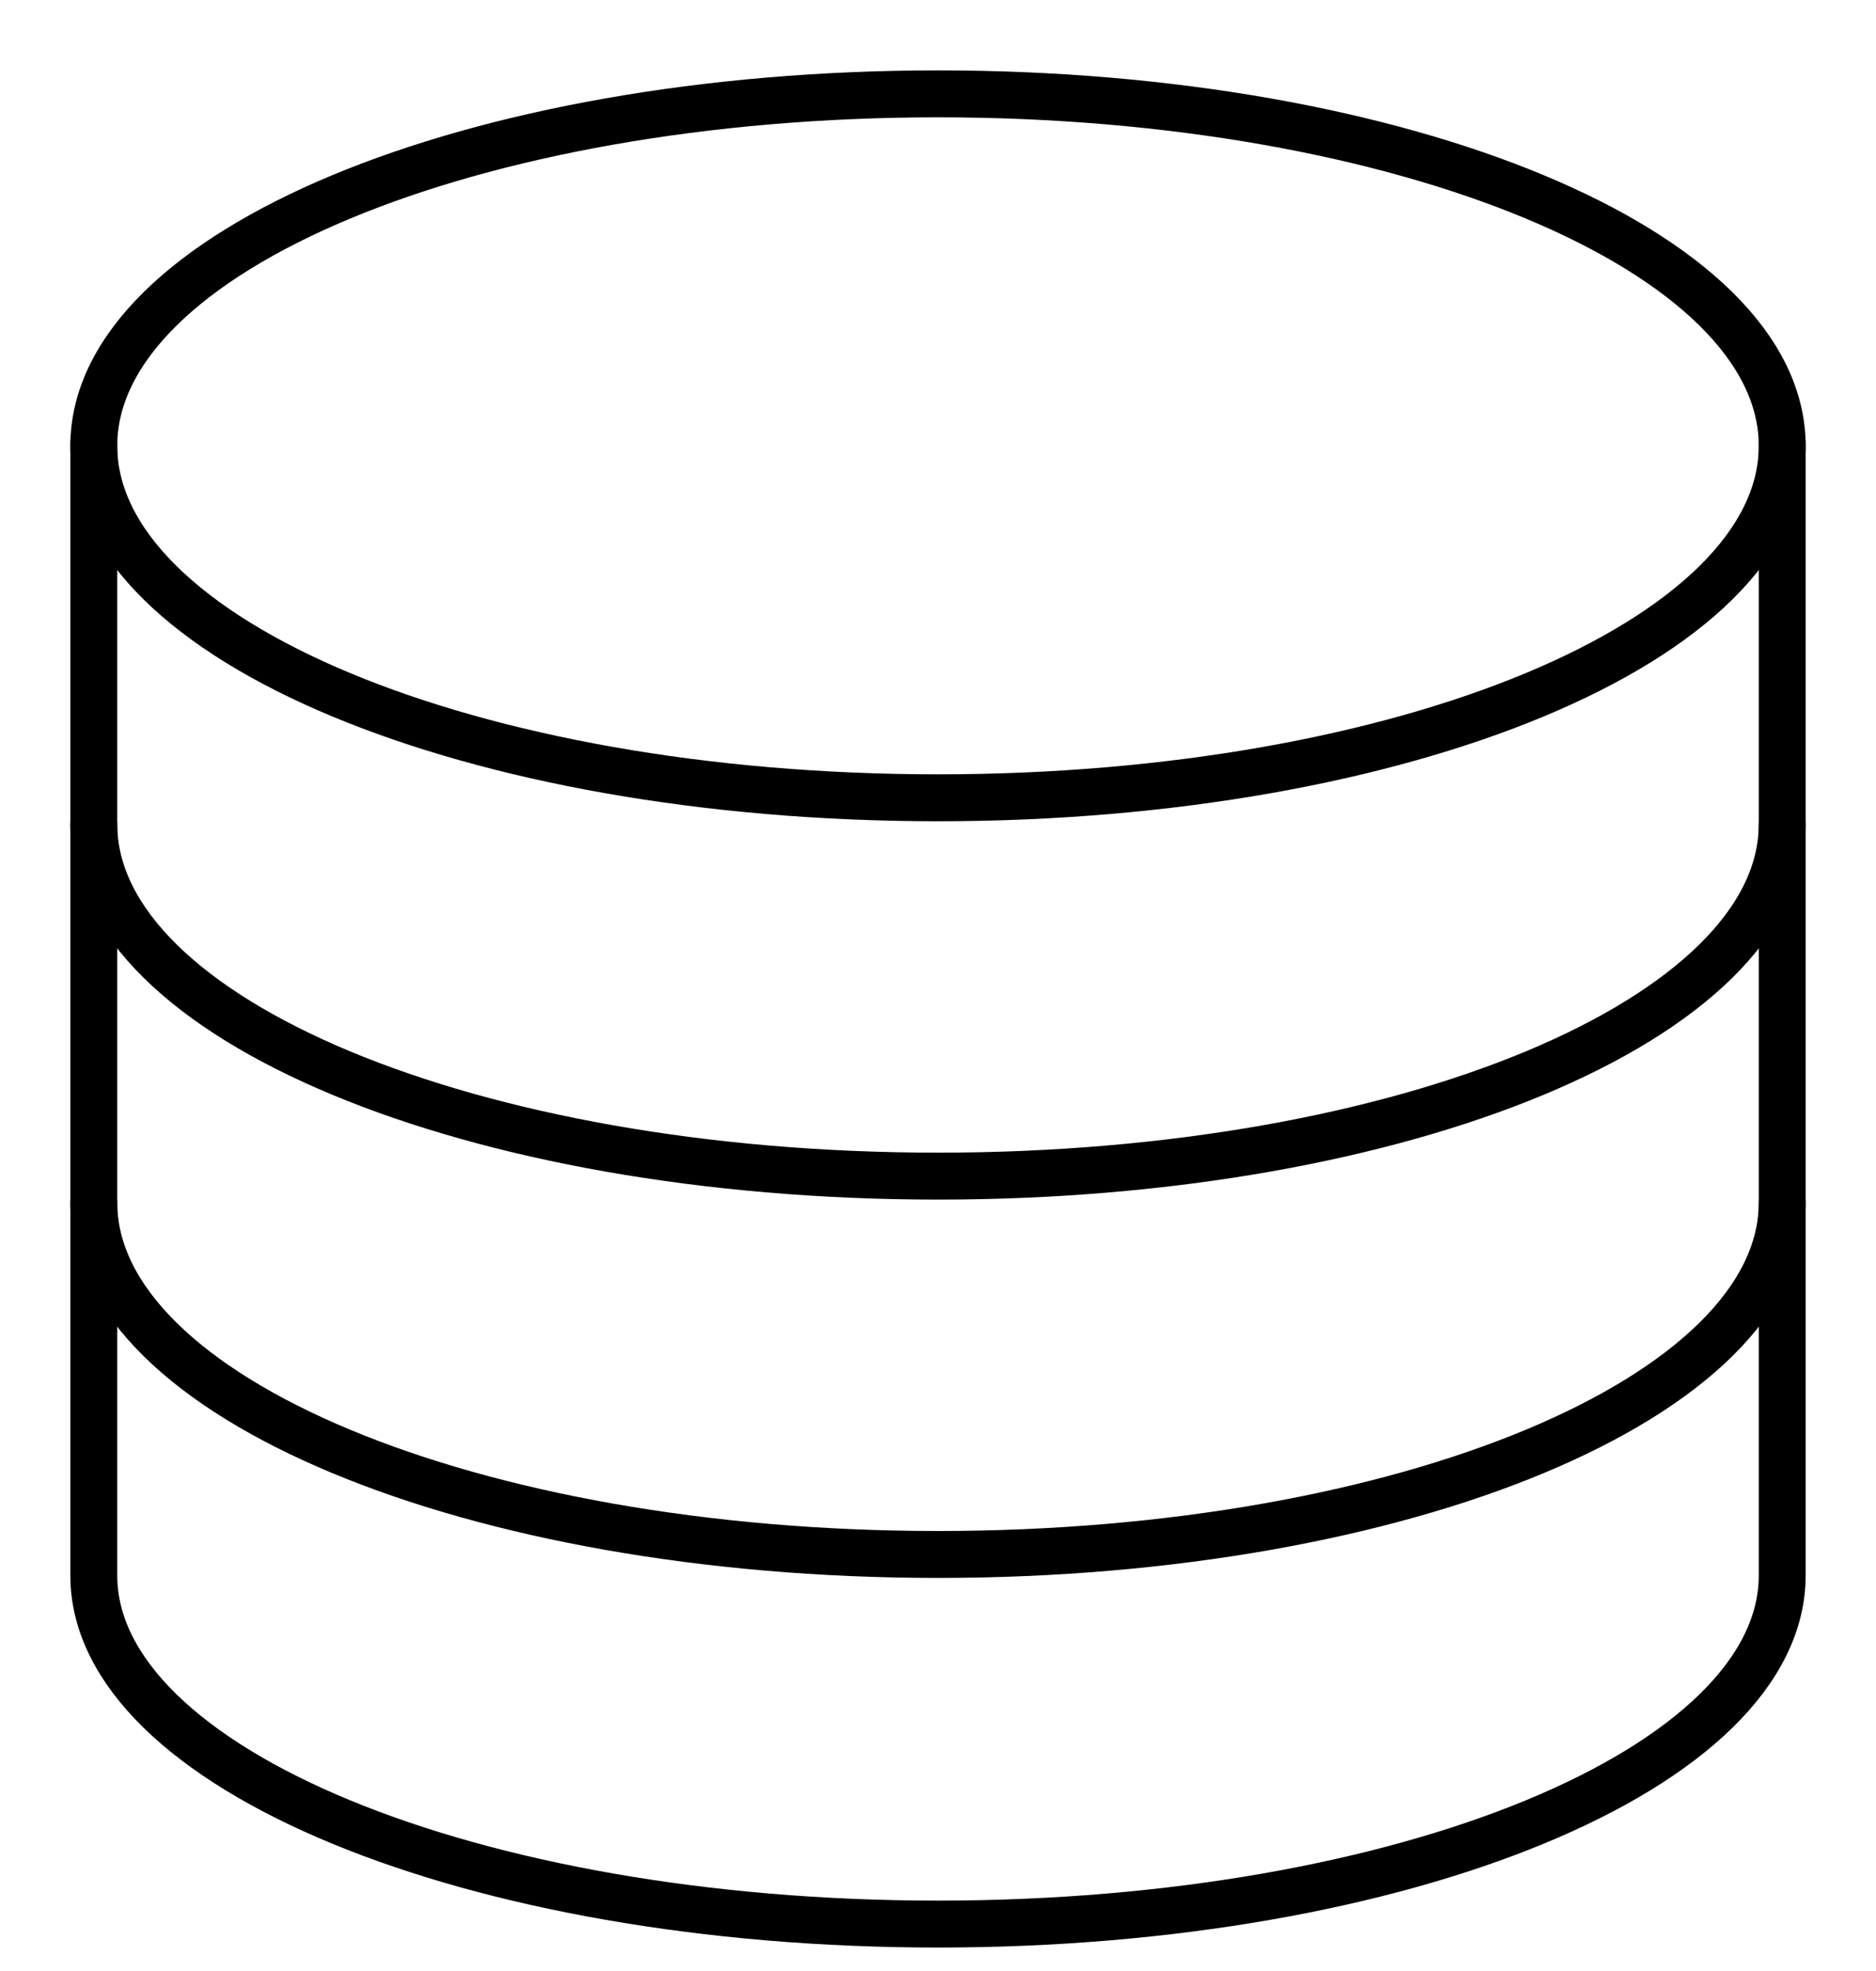 <svg width="20" height="21" viewBox="0 0 20 21" fill="none" xmlns="http://www.w3.org/2000/svg">
<path d="M10 8.5C14.971 8.5 19 6.821 19 4.75C19 2.679 14.971 1 10 1C5.029 1 1 2.679 1 4.75C1 6.821 5.029 8.5 10 8.5Z" stroke="black" stroke-width="0.5" stroke-miterlimit="10" stroke-linecap="round"/>
<path d="M19 8.781C19 10.852 14.969 12.531 10 12.531C5.031 12.531 1 10.852 1 8.781" stroke="black" stroke-width="0.5" stroke-miterlimit="10" stroke-linecap="round"/>
<path d="M19 12.812C19 14.883 14.969 16.562 10 16.562C5.031 16.562 1 14.883 1 12.812" stroke="black" stroke-width="0.5" stroke-miterlimit="10" stroke-linecap="round"/>
<path d="M1 4.714V16.786C1 18.837 5.031 20.5 10 20.5C14.969 20.5 19 18.837 19 16.786V4.714" stroke="black" stroke-width="0.5" stroke-miterlimit="10" stroke-linecap="round"/>
</svg>
